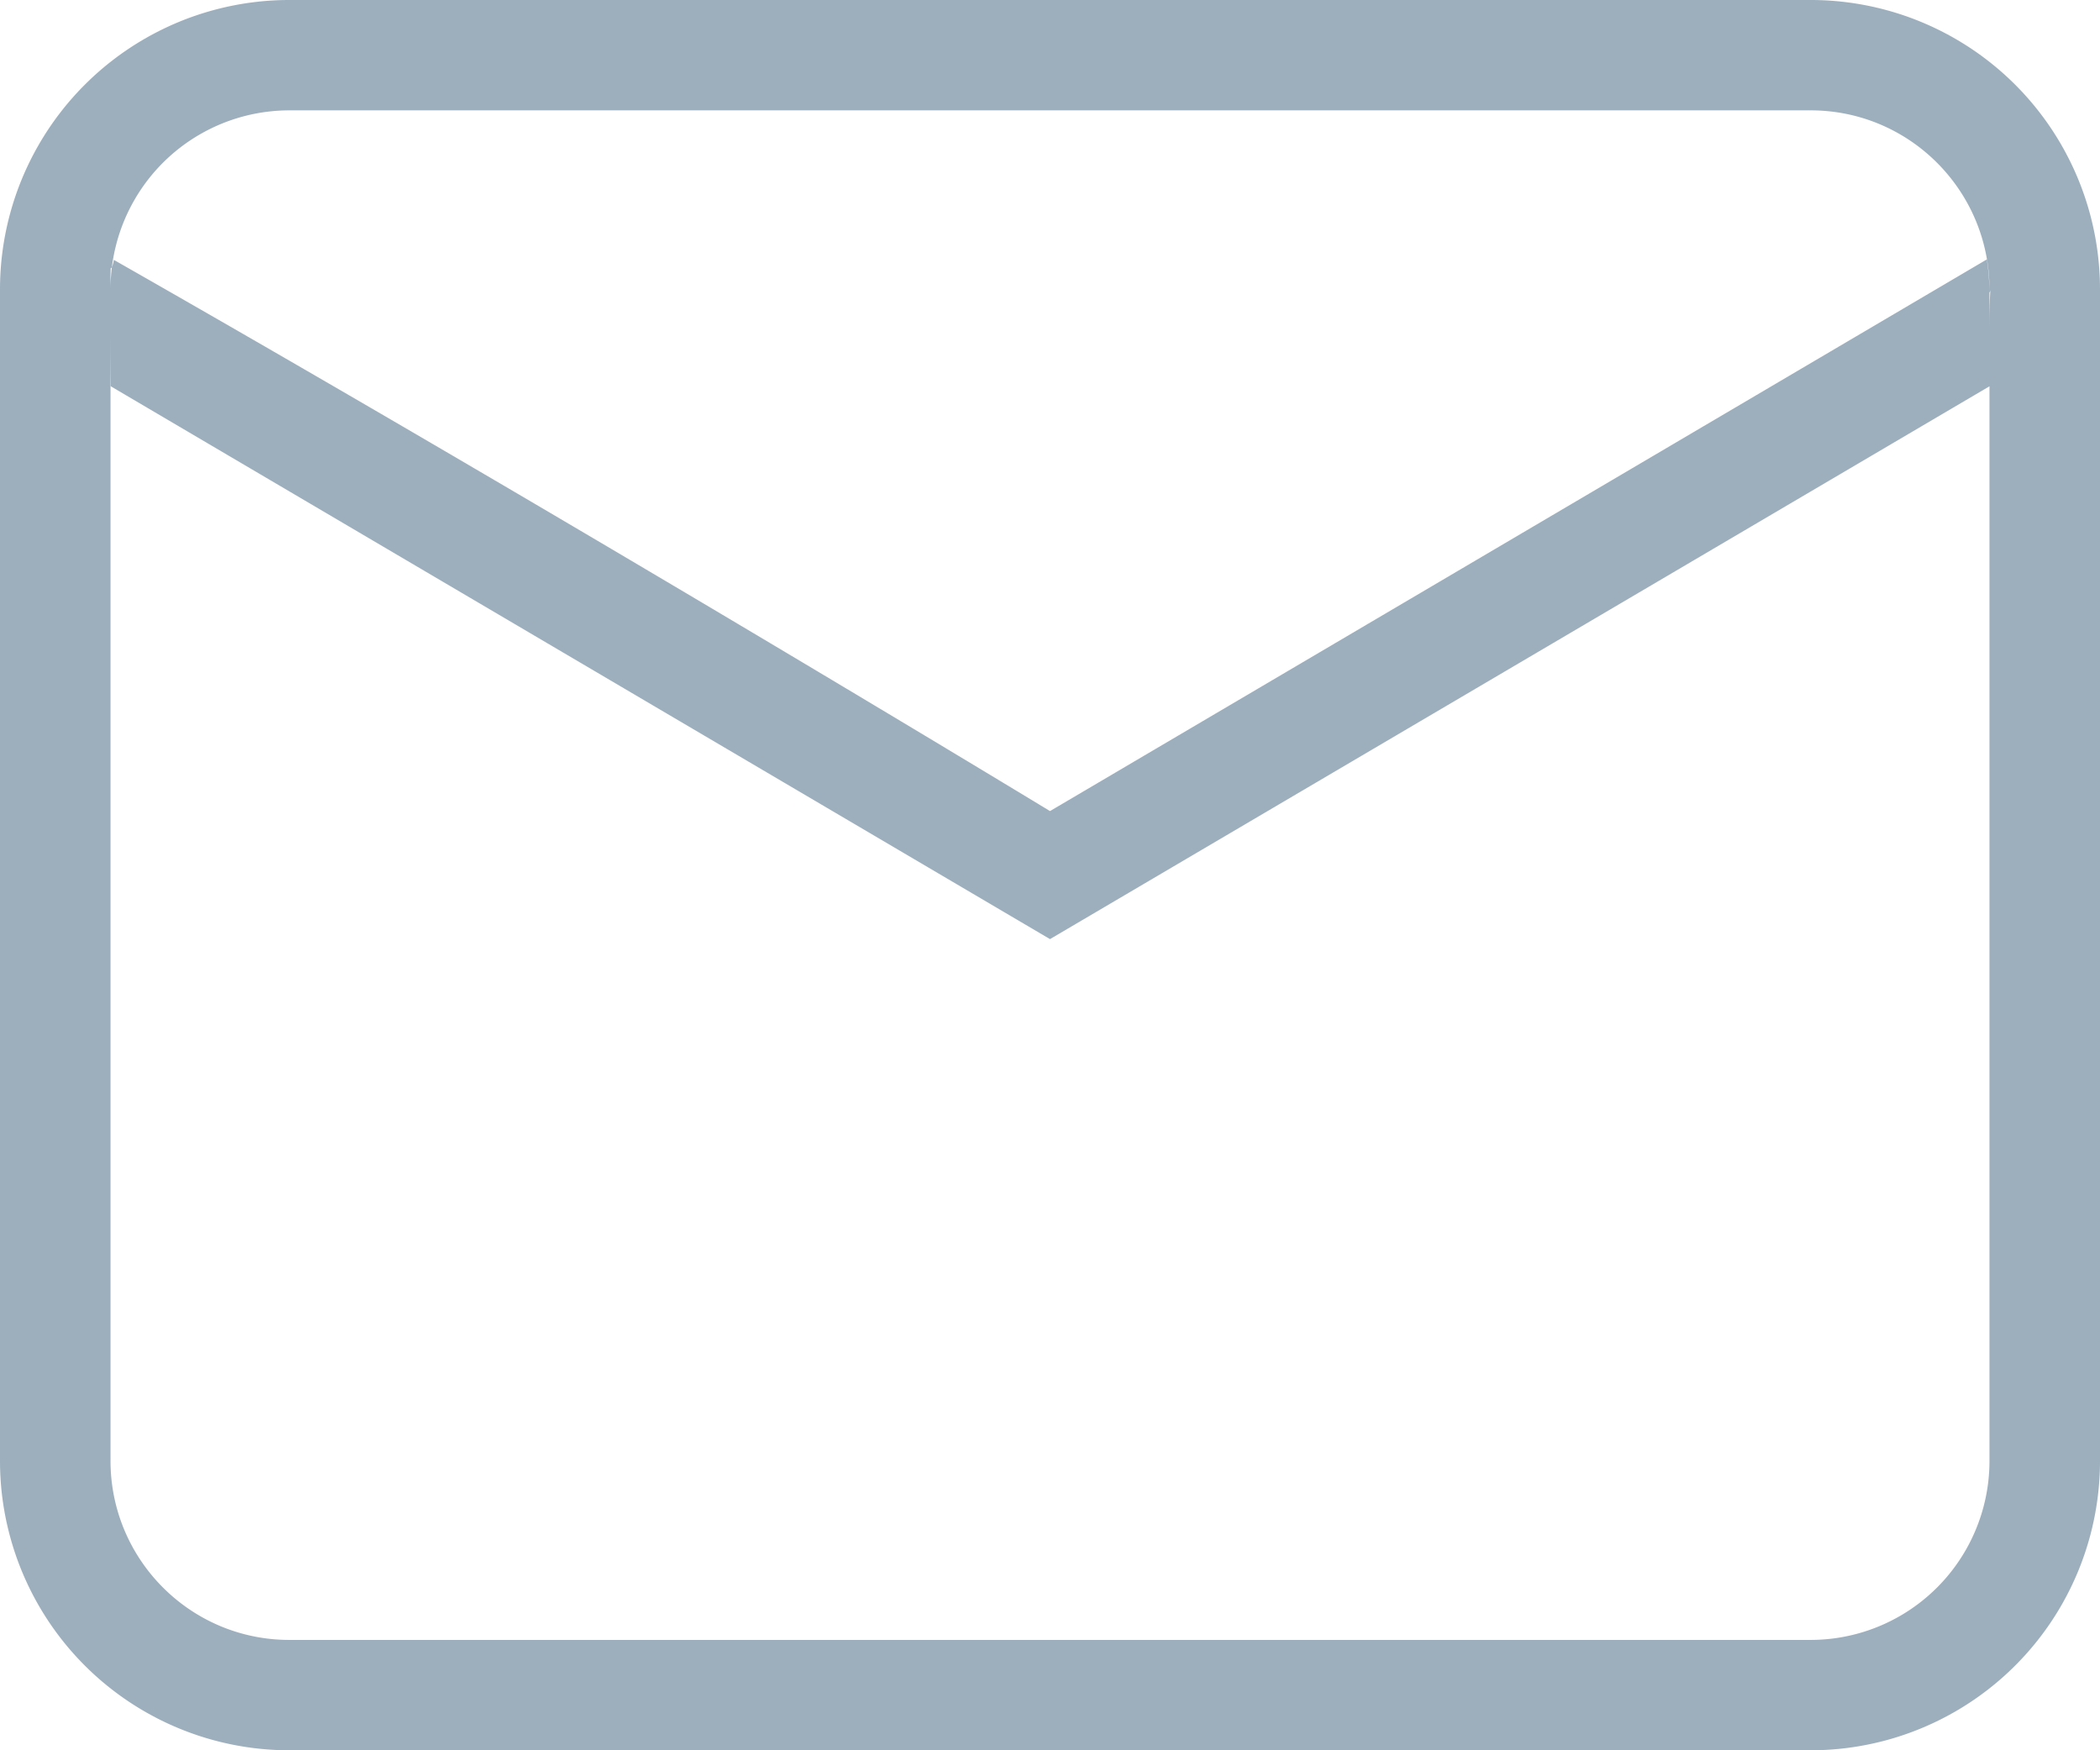 <?xml version="1.0" encoding="UTF-8"?>
<svg width="24" height="20" xmlns="http://www.w3.org/2000/svg"><path d="M20.693 18.739a2.045 2.045 0 0 0 2.044-2.047V3.308c0-1.13-.915-2.047-2.044-2.047H3.307a2.045 2.045 0 0 0-2.044 2.047v13.384c0 1.13.915 2.047 2.044 2.047h17.386zm0 1.261H3.307A3.307 3.307 0 0 1 0 16.692V3.308A3.307 3.307 0 0 1 3.307 0h17.386A3.307 3.307 0 0 1 24 3.308v13.384A3.307 3.307 0 0 1 20.693 20zM1.263 3.784c0 .315.003.63.003.63L12 10.731l10.737-6.317v-.63c0-.631.029-.478 0-.442 0-.19-.03-.378-.03-.378L12 9.268S6.54 5.953 1.302 2.97c-.039.184-.036 0-.039.184v.63z" fill="#9DAFBD" fill-rule="nonzero"/></svg>
